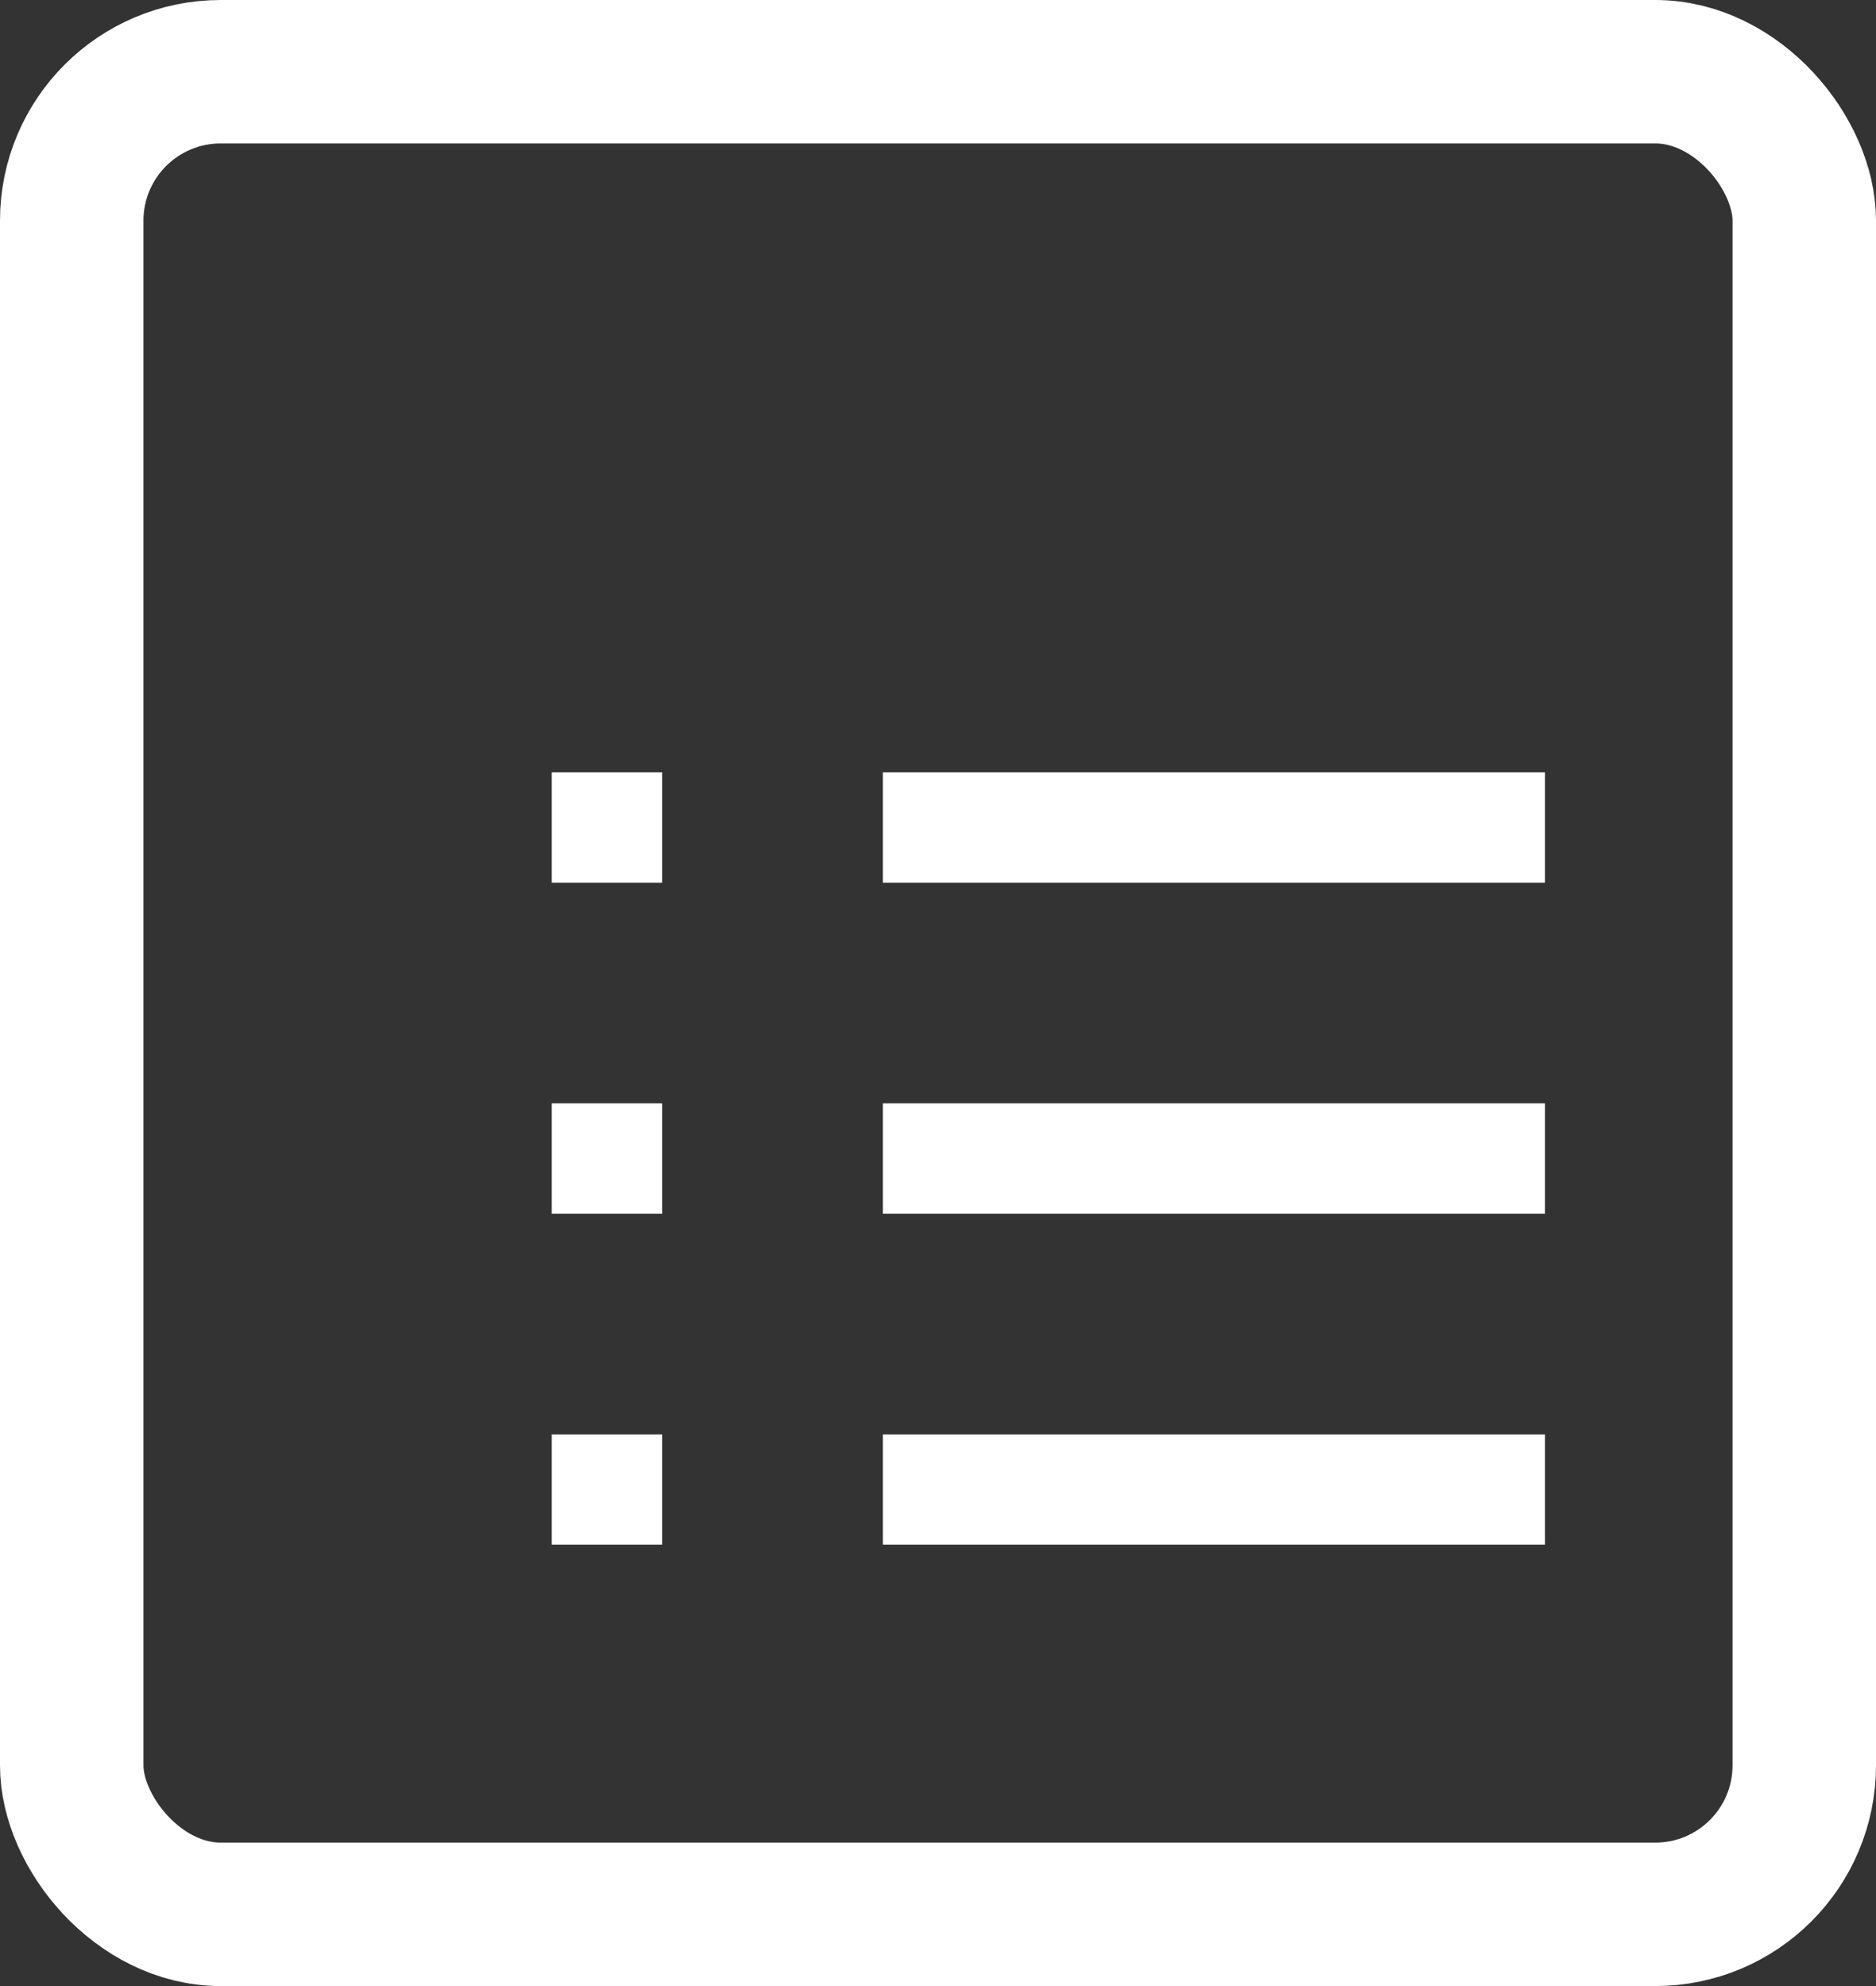 <?xml version="1.0" encoding="UTF-8"?> <svg xmlns="http://www.w3.org/2000/svg" width="17" height="18" viewBox="0 0 17 18"><rect x="0" y="0" width="17" height="18" fill="#333333" stroke="none"/><g id="Digital_form" data-name="Digital form" transform="translate(-4615 -1569.872)"><g id="Rectangle_4" data-name="Rectangle 4" transform="translate(4615 1569.872)" fill="none" stroke="#fff" stroke-width="1.3"><rect width="17" height="18" rx="2" stroke="none"></rect><rect x="0.65" y="0.65" width="15.7" height="16.7" rx="1.35" fill="none"></rect></g><g id="Group_42" data-name="Group 42" transform="translate(4620 1577.104)"><rect id="Rectangle_5" data-name="Rectangle 5" width="1" height="1" transform="translate(0 -0.232)" fill="#fff"></rect><rect id="Rectangle_6" data-name="Rectangle 6" width="6" height="1" transform="translate(3 -0.232)" fill="#fff"></rect></g><g id="Group_45" data-name="Group 45" transform="translate(4620 1575.361)"><rect id="Rectangle_5-2" data-name="Rectangle 5" width="1" transform="translate(0 -0.49)" fill="#fff"></rect><rect id="Rectangle_6-2" data-name="Rectangle 6" width="6" transform="translate(3 -0.49)" fill="#fff"></rect></g><g id="Group_43" data-name="Group 43" transform="translate(4620 1579.768)"><rect id="Rectangle_8" data-name="Rectangle 8" width="1" height="1" transform="translate(0 0.104)" fill="#fff"></rect><rect id="Rectangle_7" data-name="Rectangle 7" width="6" height="1" transform="translate(3 0.104)" fill="#fff"></rect></g><g id="Group_44" data-name="Group 44" transform="translate(4620 1582.432)"><rect id="Rectangle_10" data-name="Rectangle 10" width="1" height="1" transform="translate(0 0.44)" fill="#fff"></rect><rect id="Rectangle_9" data-name="Rectangle 9" width="6" height="1" transform="translate(3 0.44)" fill="#fff"></rect></g></g></svg> 